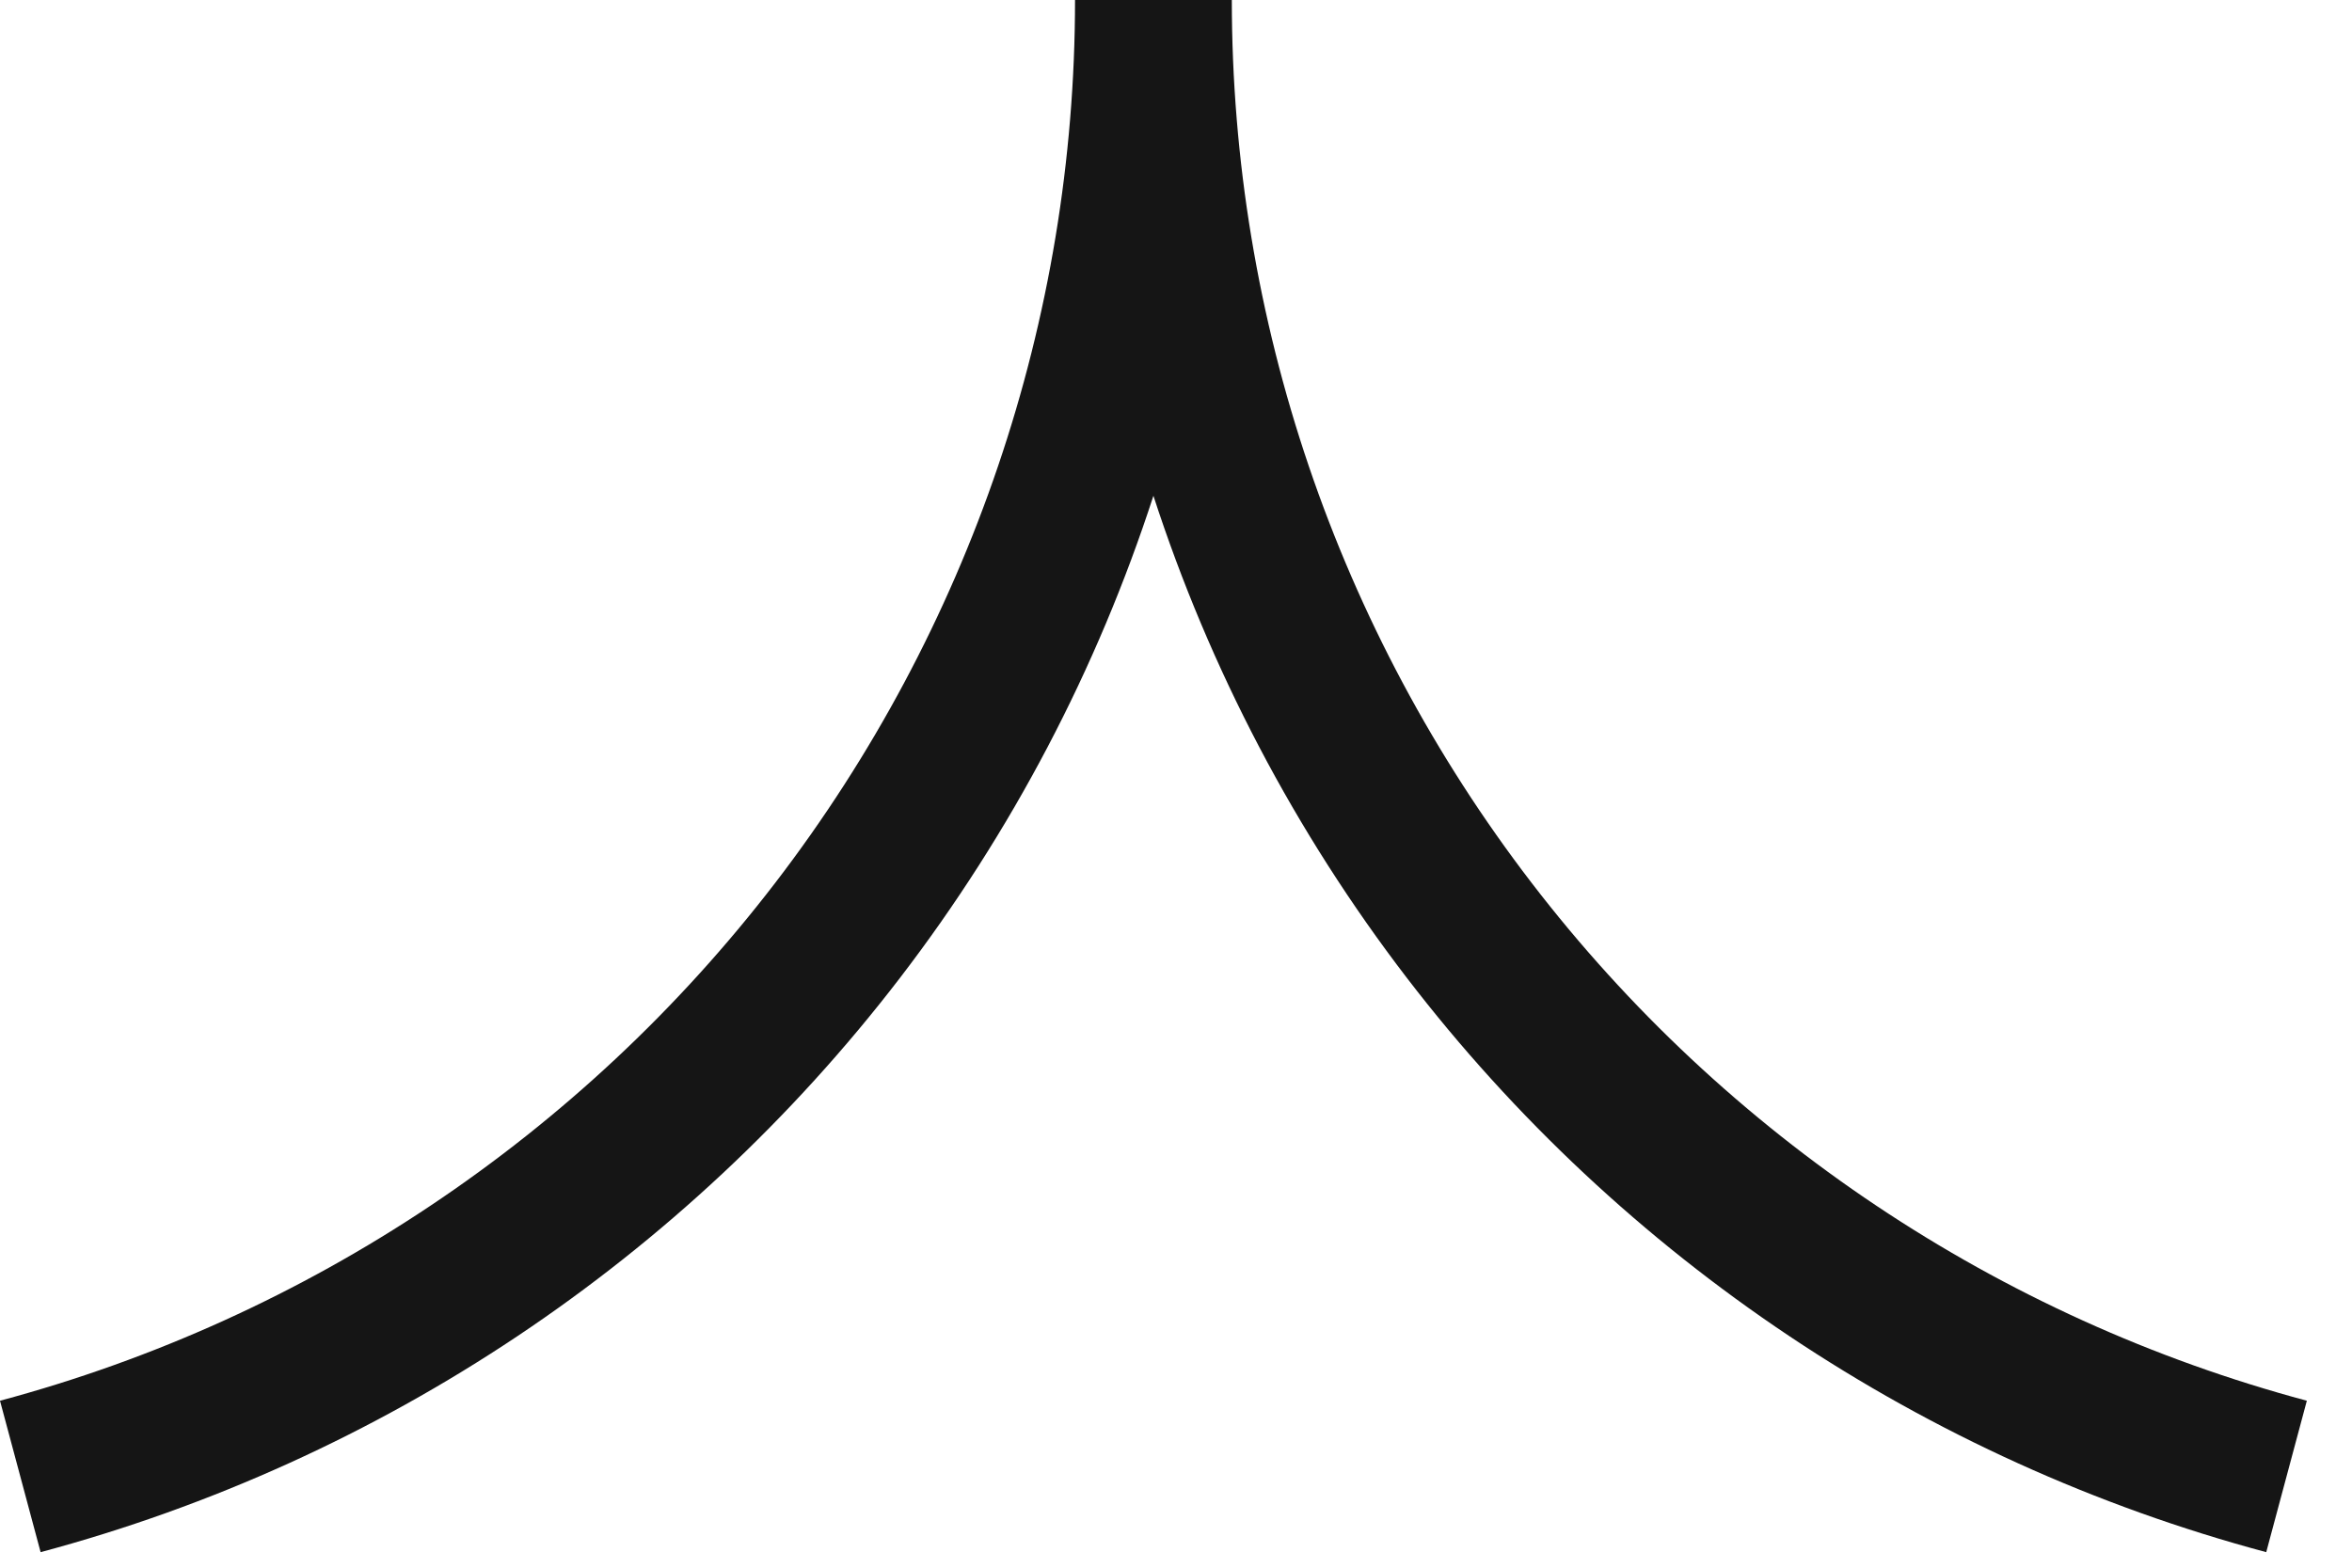 <?xml version="1.0" encoding="UTF-8"?> <svg xmlns="http://www.w3.org/2000/svg" width="30" height="20" viewBox="0 0 30 20" fill="none"> <path fill-rule="evenodd" clip-rule="evenodd" d="M9.889 11.262C7.41 14.493 3.934 16.816 8.44439e-08 17.87L0.518 19.802C4.877 18.634 8.728 16.06 11.476 12.48C12.907 10.615 13.996 8.531 14.712 6.325C15.428 8.531 16.517 10.615 17.948 12.48C20.695 16.06 24.547 18.634 28.906 19.802L29.424 17.87C25.49 16.816 22.014 14.493 19.535 11.262C17.056 8.031 15.712 4.073 15.712 3.31117e-05L13.712 3.30243e-05C13.712 4.073 12.368 8.031 9.889 11.262Z" fill="#151515"></path> </svg> 